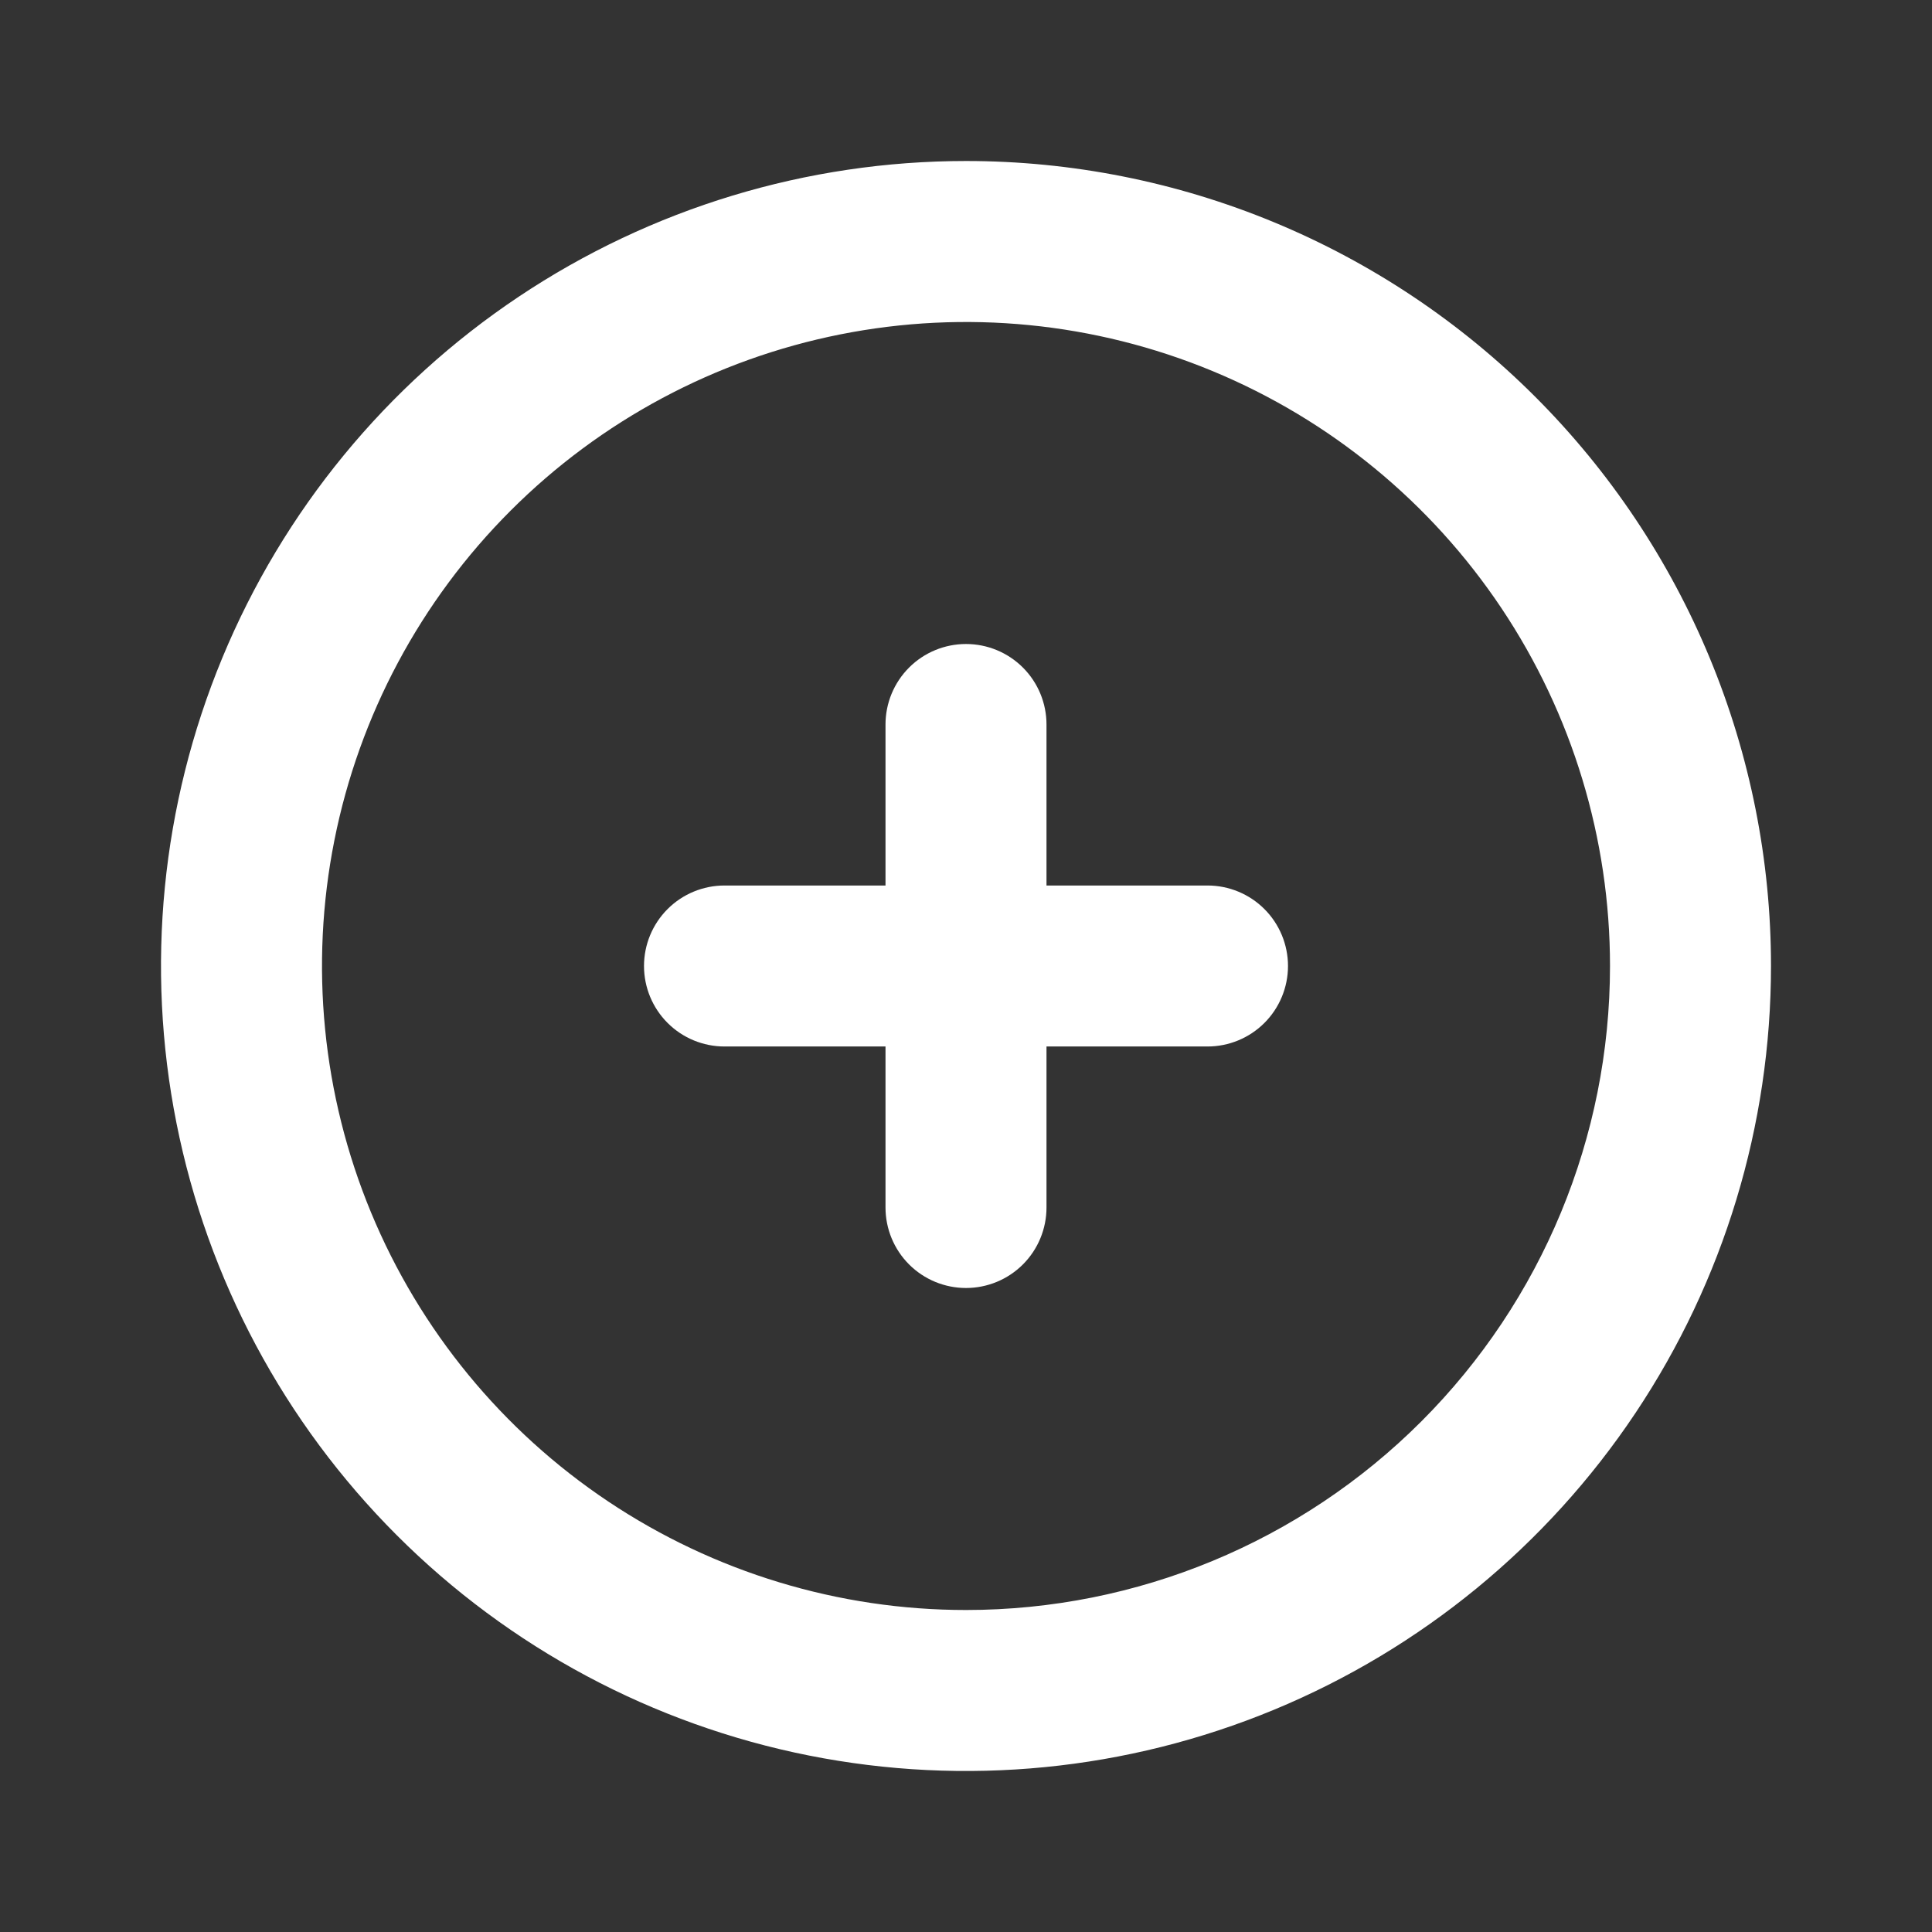 <?xml version="1.0" encoding="UTF-8"?> <svg xmlns="http://www.w3.org/2000/svg" width="140" height="140" viewBox="0 0 140 140" fill="none"><rect x="0" y="0" width="140" height="140" fill="#333333" stroke="none"/> <g clip-path="url(#clip0_3073_12043)"> <path d="M70 11.667C58.463 11.667 47.185 15.088 37.592 21.498C27.999 27.907 20.522 37.018 16.107 47.677C11.692 58.336 10.537 70.065 12.787 81.38C15.038 92.696 20.594 103.09 28.752 111.248C36.91 119.406 47.304 124.962 58.62 127.212C69.935 129.463 81.664 128.308 92.323 123.893C102.982 119.478 112.093 112.001 118.502 102.408C124.912 92.815 128.333 81.537 128.333 70C128.333 62.34 126.824 54.754 123.893 47.677C120.961 40.599 116.665 34.169 111.248 28.752C105.831 23.335 99.4 19.038 92.323 16.107C85.246 13.175 77.66 11.667 70 11.667ZM70 116.667C60.77 116.667 51.748 113.93 44.073 108.802C36.399 103.674 30.418 96.386 26.886 87.859C23.354 79.331 22.429 69.948 24.23 60.896C26.031 51.843 30.475 43.528 37.002 37.002C43.528 30.475 51.843 26.031 60.896 24.23C69.948 22.429 79.331 23.354 87.859 26.886C96.386 30.418 103.674 36.399 108.802 44.073C113.93 51.748 116.667 60.77 116.667 70C116.667 82.377 111.75 94.247 102.998 102.998C94.247 111.75 82.377 116.667 70 116.667Z" fill="white"></path> <path d="M87.5 64.167H75.833V52.5C75.833 50.953 75.219 49.469 74.125 48.375C73.031 47.281 71.547 46.667 70 46.667C68.453 46.667 66.969 47.281 65.875 48.375C64.781 49.469 64.167 50.953 64.167 52.5V64.167H52.5C50.953 64.167 49.469 64.781 48.375 65.875C47.281 66.969 46.667 68.453 46.667 70C46.667 71.547 47.281 73.031 48.375 74.125C49.469 75.219 50.953 75.833 52.5 75.833H64.167V87.5C64.167 89.047 64.781 90.531 65.875 91.625C66.969 92.719 68.453 93.333 70 93.333C71.547 93.333 73.031 92.719 74.125 91.625C75.219 90.531 75.833 89.047 75.833 87.5V75.833H87.5C89.047 75.833 90.531 75.219 91.625 74.125C92.719 73.031 93.333 71.547 93.333 70C93.333 68.453 92.719 66.969 91.625 65.875C90.531 64.781 89.047 64.167 87.5 64.167Z" fill="white"></path> </g> <defs> <clipPath id="clip0_3073_12043"> <rect width="140" height="140" fill="white"></rect> </clipPath> </defs> </svg> 